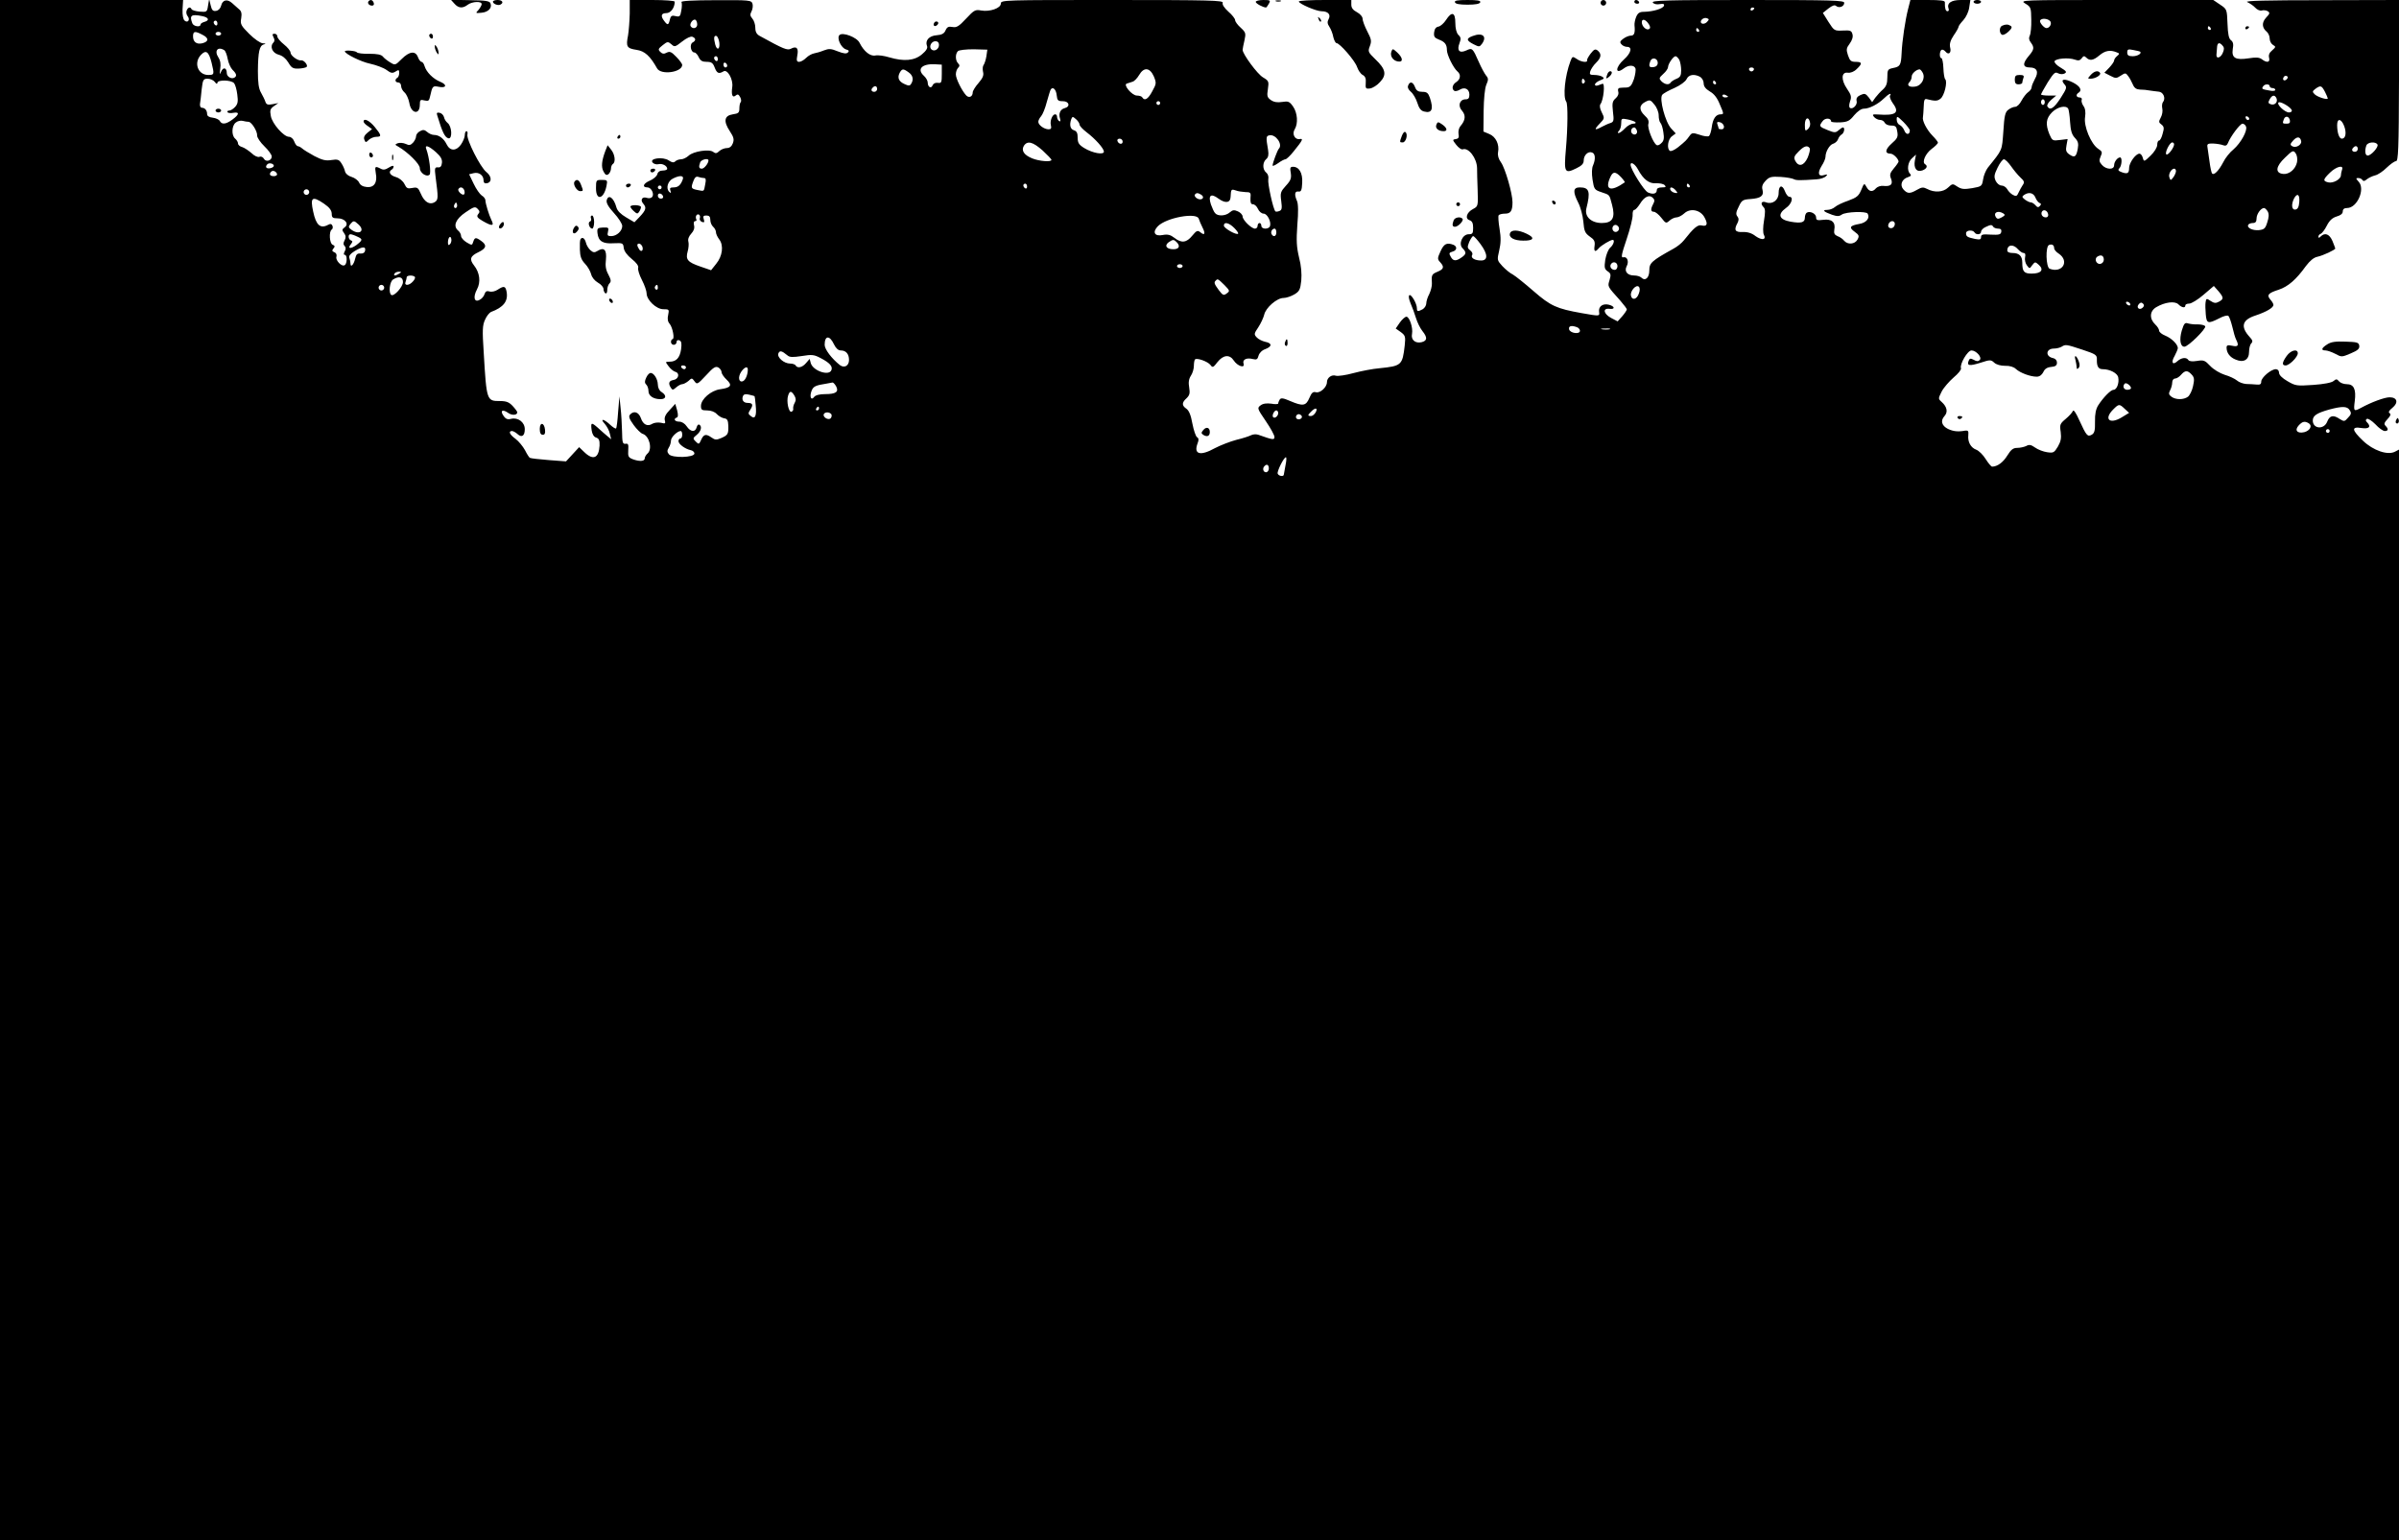 <?xml version="1.0" standalone="no"?>
<!DOCTYPE svg PUBLIC "-//W3C//DTD SVG 20010904//EN"
 "http://www.w3.org/TR/2001/REC-SVG-20010904/DTD/svg10.dtd">
<svg version="1.0" xmlns="http://www.w3.org/2000/svg"
 width="1280pt" height="822pt" viewBox="0 0 1280 822"
 preserveAspectRatio="xMidYMid meet">
<g transform="translate(0,822) scale(0.1,-0.1)"
fill="#000000" stroke="none">
<path d="M0 4110 l0 -4110 6400 0 6400 0 0 2910 0 2911 -21 -11 c-39 -21 -117
6 -171 58 -61 58 -63 77 -8 68 41 -6 53 7 29 31 -8 8 -8 13 0 18 6 3 26 -10
45 -29 18 -20 41 -36 50 -36 19 0 21 11 4 28 -9 9 -7 17 11 36 16 17 19 26 11
31 -8 5 -4 14 15 29 33 27 26 56 -15 56 -27 0 -97 -26 -152 -56 -39 -21 -41
-19 -34 36 8 63 -5 90 -43 90 -16 0 -34 7 -41 15 -11 13 -15 14 -29 2 -10 -9
-52 -17 -109 -21 -88 -6 -94 -5 -137 20 -28 16 -45 33 -45 45 0 11 -7 19 -17
19 -26 0 -78 -45 -78 -66 0 -14 -6 -18 -25 -16 -14 1 -38 3 -55 3 -16 1 -39 9
-50 19 -11 9 -40 23 -65 30 -25 8 -59 28 -77 47 -28 30 -35 33 -71 27 -25 -4
-42 -2 -46 5 -10 16 -37 13 -58 -6 -26 -24 -36 -7 -15 28 9 17 17 36 17 42 -1
20 -33 52 -67 66 -18 7 -33 19 -33 27 0 7 -9 22 -20 32 -33 31 -31 72 5 93 46
27 99 34 118 15 18 -18 37 -21 37 -6 0 6 9 10 21 10 11 0 46 21 76 47 l55 47
24 -27 c29 -34 30 -43 3 -57 -16 -9 -26 -8 -44 4 -22 15 -24 14 -27 -7 -2 -12
-1 -41 1 -64 4 -50 12 -52 71 -22 24 13 45 18 50 13 5 -5 14 -31 21 -59 6 -27
15 -58 20 -67 16 -32 11 -40 -21 -33 -24 5 -30 3 -30 -10 0 -28 18 -52 49 -64
42 -18 71 -1 71 42 0 18 5 38 12 45 9 9 7 17 -9 34 -50 55 -40 91 30 114 60
20 97 42 97 57 0 6 -7 18 -16 28 -21 24 -13 35 44 53 51 17 94 55 145 126 22
29 42 46 62 50 29 6 95 37 95 44 0 2 -7 20 -15 40 -16 37 -40 47 -63 24 -8 -8
-12 -9 -12 -1 0 6 5 13 12 15 7 3 22 22 33 44 14 28 30 42 53 49 21 6 32 15
32 27 0 12 8 18 23 18 54 0 98 101 62 140 -16 18 -16 20 -2 20 9 0 19 -5 22
-11 5 -7 12 -6 23 4 10 8 29 17 44 21 15 3 43 22 62 41 20 19 42 35 50 35 12
0 15 61 16 430 l1 430 -418 -1 c-286 0 -410 -3 -393 -10 13 -6 33 -19 43 -30
10 -11 26 -18 35 -15 9 3 24 1 32 -4 12 -8 11 -13 -9 -34 -24 -26 -23 -54 4
-76 8 -7 15 -23 15 -36 0 -13 8 -28 18 -34 16 -9 15 -11 -5 -29 -15 -12 -20
-25 -16 -40 6 -24 -12 -28 -39 -7 -13 10 -32 11 -69 5 -71 -11 -93 1 -86 49 5
26 2 38 -9 47 -12 8 -17 32 -19 88 -3 77 -3 78 -39 102 l-37 25 -517 0 c-511
0 -517 0 -486 -19 30 -18 31 -22 32 -86 1 -37 -3 -75 -8 -85 -6 -12 -5 -23 5
-36 20 -27 19 -38 -10 -72 -35 -41 -33 -62 5 -62 39 0 49 -24 27 -62 -9 -17
-17 -36 -17 -43 0 -8 -8 -20 -19 -27 -10 -7 -26 -28 -35 -45 -9 -18 -24 -33
-34 -33 -9 0 -26 -7 -37 -16 -16 -12 -21 -31 -26 -115 -8 -106 -3 -94 -83
-194 -10 -13 -22 -41 -25 -62 -6 -37 -8 -38 -58 -47 -43 -7 -57 -6 -79 8 -25
17 -27 17 -50 -5 -26 -25 -73 -28 -112 -7 -20 10 -28 10 -54 -5 -38 -22 -51
-21 -72 2 -21 23 -9 56 25 66 15 5 18 10 10 18 -18 18 -12 63 11 83 l21 19 -6
-31 c-8 -42 10 -65 41 -53 23 9 29 24 13 33 -17 11 2 56 35 81 19 14 34 29 34
34 0 4 -13 21 -30 38 -30 31 -55 80 -50 98 1 6 3 30 4 55 1 35 4 44 16 41 44
-11 57 -11 73 2 21 14 39 91 26 104 -5 5 -9 32 -10 61 -1 28 -6 52 -11 52 -11
0 -10 37 1 44 5 3 14 -1 21 -9 17 -21 33 -7 25 22 -4 18 1 37 19 64 15 21 26
42 26 46 0 5 12 21 26 36 15 17 28 45 31 68 l6 39 -51 0 c-52 0 -76 -17 -65
-47 3 -7 0 -13 -6 -13 -10 0 -15 16 -14 48 1 9 -24 12 -91 12 l-93 0 -12 -47
c-15 -58 -32 -169 -35 -239 -3 -62 -8 -70 -46 -77 -28 -6 -30 -10 -30 -50 0
-33 -6 -48 -23 -64 -13 -11 -31 -31 -41 -44 l-17 -24 -18 25 c-17 21 -22 23
-44 13 -18 -8 -24 -18 -21 -31 6 -20 -19 -47 -35 -38 -6 4 -6 16 0 35 9 24 6
35 -16 67 -33 48 -31 91 4 86 14 -2 33 5 47 19 32 30 30 39 -5 39 -25 0 -31 6
-41 35 -10 30 -9 38 9 62 13 18 19 36 15 50 -5 20 -12 22 -52 20 -44 -2 -46
-1 -76 46 l-30 48 30 24 c21 16 33 20 41 13 16 -13 43 -3 43 17 0 13 -59 15
-516 15 -434 0 -515 -2 -505 -14 6 -8 22 -11 37 -8 20 3 25 1 22 -9 -5 -15
-57 -31 -105 -32 -25 0 -34 -6 -43 -27 -6 -14 -10 -34 -9 -45 4 -40 -1 -55
-19 -55 -10 0 -28 -7 -40 -16 -18 -13 -21 -19 -11 -30 6 -8 20 -14 30 -14 30
0 22 -33 -16 -67 -48 -43 -48 -84 -1 -48 25 19 55 19 62 0 3 -8 -1 -34 -8 -57
-12 -34 -20 -43 -39 -45 -13 0 -30 -1 -37 -2 -8 -1 -11 -8 -8 -19 4 -12 -1
-26 -14 -37 -17 -15 -19 -26 -14 -71 6 -47 4 -54 -12 -60 -11 -3 -31 -12 -46
-20 -40 -22 -45 -17 -14 15 28 29 28 30 12 62 -10 19 -12 36 -7 43 17 21 26
115 11 109 -3 -1 -13 -5 -22 -8 -11 -4 -18 -3 -18 4 0 6 12 16 27 22 22 8 24
12 13 19 -8 6 -28 10 -43 10 -24 0 -27 3 -22 20 4 11 17 32 31 45 28 28 30 47
9 65 -13 10 -19 8 -38 -16 -12 -16 -21 -32 -19 -36 4 -14 -33 -9 -56 8 -21 14
-23 14 -33 -13 -29 -77 -41 -190 -22 -216 9 -13 8 -140 -2 -252 -11 -126 -7
-134 56 -103 29 14 39 25 39 42 0 28 24 51 45 42 17 -6 19 -35 5 -68 -7 -14
-8 -43 -3 -76 8 -51 10 -55 46 -67 48 -16 43 -12 58 -67 19 -70 3 -98 -54 -98
-57 0 -93 34 -83 77 23 91 16 113 -35 113 -36 0 -38 -23 -8 -82 12 -23 24 -68
27 -100 4 -51 9 -62 34 -80 24 -16 29 -26 26 -49 -5 -32 3 -37 23 -13 12 14
61 44 74 44 12 0 4 -27 -14 -42 -10 -9 -21 -36 -26 -64 -6 -42 -4 -50 13 -62
17 -11 18 -18 10 -46 -11 -36 -13 -32 57 -110 19 -22 35 -43 35 -47 0 -4 -11
-21 -24 -36 l-25 -28 -36 19 c-40 22 -45 53 -7 48 31 -4 28 14 -4 22 -32 8
-56 -9 -52 -38 3 -24 5 -24 -92 -7 -135 24 -166 38 -257 117 -47 41 -97 81
-111 89 -15 7 -40 28 -56 45 -28 31 -29 32 -17 83 9 39 10 68 2 116 -6 35 -8
68 -5 72 3 5 18 9 34 9 30 0 40 14 40 61 0 47 -39 181 -61 212 -14 19 -19 38
-16 55 8 41 -12 83 -47 97 l-31 13 1 109 c1 66 6 120 14 140 12 27 12 35 -1
50 -8 10 -26 43 -39 73 -32 73 -35 76 -66 61 -37 -17 -52 -1 -37 38 9 24 8 32
-6 45 -10 11 -16 34 -16 64 0 57 -19 63 -50 15 -11 -17 -29 -33 -40 -35 -13
-2 -21 -12 -23 -30 -3 -23 2 -30 25 -39 32 -12 43 -26 43 -56 0 -26 35 -96 56
-114 20 -16 17 -42 -6 -57 -21 -13 -26 -37 -10 -47 5 -3 18 0 28 6 27 17 52 4
52 -26 0 -18 -5 -25 -20 -25 -32 0 -43 -34 -20 -60 22 -25 19 -52 -7 -82 -9
-10 -13 -28 -11 -42 4 -19 0 -26 -14 -28 -19 -3 -19 -4 2 -31 12 -15 27 -26
34 -24 31 12 76 -47 77 -100 0 -16 1 -68 3 -116 3 -87 2 -88 -24 -102 -35 -18
-45 -52 -19 -60 14 -5 19 -16 19 -41 0 -29 -3 -34 -24 -34 -33 0 -56 -52 -32
-75 21 -22 20 -31 -6 -49 -30 -21 -45 -20 -58 5 -10 17 -8 21 9 26 25 6 28 28
5 37 -35 13 -50 5 -68 -35 -17 -37 -17 -42 -2 -58 23 -25 20 -37 -14 -51 -31
-13 -33 -17 -30 -62 1 -14 -6 -40 -14 -57 -9 -16 -16 -39 -16 -50 0 -11 -9
-25 -19 -31 -26 -14 -31 -13 -31 5 0 25 -30 76 -40 70 -6 -4 -3 -21 6 -43 9
-20 22 -56 29 -79 7 -23 22 -54 34 -69 28 -35 27 -52 -4 -60 -34 -8 -58 13
-51 45 6 32 -14 91 -30 91 -7 0 -23 -14 -35 -31 l-22 -32 27 -19 c24 -18 26
-24 21 -71 -12 -106 -17 -110 -135 -122 -36 -3 -98 -15 -139 -26 -40 -11 -82
-17 -93 -14 -23 8 -48 -11 -48 -34 0 -27 -36 -60 -59 -54 -16 4 -23 -3 -35
-31 -18 -42 -34 -45 -102 -16 -37 16 -49 18 -56 8 -4 -7 -8 -16 -8 -21 0 -4
-17 -5 -37 -1 -25 3 -44 1 -57 -9 -19 -14 -18 -17 27 -83 26 -38 47 -76 47
-86 0 -17 -10 -15 -86 12 -11 4 -28 3 -38 -2 -9 -5 -45 -17 -79 -25 -34 -9
-85 -29 -114 -44 -79 -44 -116 -34 -93 26 7 17 6 27 -3 32 -7 4 -18 37 -25 73
-8 45 -18 69 -32 79 -25 17 -25 33 1 56 16 16 19 26 14 57 -5 27 -2 46 9 63 9
13 16 37 16 53 0 16 3 31 6 34 10 10 68 -11 82 -29 12 -16 15 -15 38 15 31 39
65 42 87 8 20 -30 61 -43 52 -16 -7 21 16 33 50 24 20 -5 25 -1 30 18 4 14 18
29 36 35 37 14 37 32 0 39 -17 4 -37 14 -46 24 -15 16 -14 20 9 54 13 20 27
50 31 66 8 38 68 90 103 90 15 0 41 9 58 19 27 16 32 26 37 74 3 36 0 79 -12
124 -13 55 -15 88 -9 173 6 67 5 113 -2 128 -15 34 -12 53 8 50 14 -2 18 6 20
46 3 52 -16 86 -49 86 -15 0 -17 -6 -12 -33 4 -28 0 -40 -26 -68 -28 -31 -31
-38 -25 -81 5 -39 4 -49 -10 -54 -9 -4 -19 -4 -21 -2 -12 11 -42 149 -38 171
3 14 -2 29 -11 36 -21 17 -20 55 0 72 11 9 14 23 10 48 -12 70 -11 75 7 79 34
7 73 -49 50 -72 -7 -7 -33 -76 -33 -89 0 -5 13 1 29 12 16 12 34 21 39 21 6 0
26 19 45 43 48 59 52 69 32 65 -26 -5 -43 27 -27 52 19 31 15 88 -9 122 -19
27 -26 29 -58 24 -26 -4 -44 -1 -60 10 -20 14 -22 22 -16 59 6 41 4 44 -26 62
-30 17 -109 125 -109 147 0 6 5 29 10 51 8 37 7 42 -20 67 -17 15 -30 33 -30
41 0 7 -16 28 -36 45 -22 20 -34 38 -30 47 5 13 -66 15 -589 15 -580 0 -595 0
-595 -19 0 -25 -59 -45 -105 -37 -31 6 -38 2 -80 -43 -39 -42 -51 -49 -73 -45
-21 4 -29 0 -37 -18 -7 -17 -20 -24 -47 -26 -41 -3 -63 -28 -52 -57 5 -11 -4
-26 -27 -45 -40 -34 -96 -39 -174 -16 -26 8 -60 13 -74 10 -28 -6 -62 22 -85
68 -14 29 -90 58 -107 41 -16 -16 9 -70 36 -77 14 -4 17 -8 9 -16 -8 -8 -23
-6 -54 6 -36 15 -48 15 -74 5 -17 -7 -41 -14 -53 -16 -11 -2 -30 -12 -42 -24
-12 -12 -28 -21 -37 -21 -13 0 -15 7 -10 34 8 39 -4 52 -34 36 -19 -10 -39 -2
-166 68 -17 9 -24 22 -24 44 0 17 -7 39 -16 49 -12 14 -13 22 -4 39 6 11 8 30
5 40 -6 19 -16 20 -196 19 -122 0 -187 -4 -183 -10 3 -6 3 -26 -1 -46 -5 -31
-9 -34 -30 -29 -20 5 -26 2 -31 -19 -7 -30 -12 -31 -30 -7 -21 27 -16 42 11
42 24 0 45 29 45 61 0 5 -52 9 -120 9 l-120 0 0 -72 c-1 -40 -5 -93 -9 -117
-12 -60 -7 -69 45 -77 44 -6 73 -33 110 -99 21 -37 134 -21 134 19 0 5 -14 25
-32 43 -26 27 -34 30 -51 22 -14 -8 -23 -7 -34 4 -13 13 -11 17 13 36 25 20
28 20 46 5 17 -16 20 -15 57 14 24 19 46 29 55 26 20 -8 20 -21 1 -31 -17 -10
-9 -53 10 -53 6 0 17 -11 23 -25 9 -19 19 -25 43 -25 25 0 33 -6 42 -30 12
-31 22 -36 47 -21 21 14 53 -43 47 -83 -6 -42 1 -60 18 -46 10 9 16 7 24 -8 6
-11 7 -23 3 -27 -4 -4 -7 -19 -7 -33 0 -23 -5 -28 -35 -32 -46 -7 -51 -37 -16
-90 21 -32 24 -44 16 -65 -6 -16 -17 -25 -31 -25 -13 0 -31 -7 -41 -16 -13
-13 -21 -14 -32 -5 -20 17 -107 4 -132 -20 -11 -10 -29 -19 -40 -19 -11 0 -25
-5 -31 -11 -8 -8 -17 -7 -35 5 -31 21 -105 11 -86 -11 6 -8 21 -12 32 -9 20 5
46 -9 46 -25 0 -5 -11 -9 -24 -9 -15 0 -26 -7 -29 -20 -3 -11 -22 -27 -42 -35
-34 -15 -40 -35 -10 -35 19 0 36 -33 26 -49 -5 -8 -17 -11 -29 -7 -26 9 -38
-11 -19 -32 17 -20 14 -33 -21 -70 l-27 -28 -44 26 c-29 17 -47 35 -52 53 -14
52 -43 73 -52 38 -3 -14 9 -35 39 -68 24 -26 44 -57 44 -69 0 -27 -30 -54 -59
-54 -19 0 -22 4 -17 24 5 21 3 23 -27 22 -29 -2 -32 -4 -29 -31 5 -42 28 -57
87 -53 48 2 50 1 53 -25 2 -17 18 -39 43 -59 25 -20 37 -37 34 -47 -3 -9 6
-38 20 -65 14 -27 25 -59 25 -71 0 -36 52 -85 89 -85 31 0 32 -1 26 -31 -5
-20 -2 -36 8 -47 16 -19 28 -82 15 -82 -4 0 -8 -7 -8 -15 0 -8 7 -15 15 -15 8
0 15 7 15 15 0 9 6 12 15 9 11 -5 13 -16 9 -48 -7 -46 -26 -66 -61 -66 -24 0
-24 0 -6 -24 10 -14 26 -27 36 -30 26 -7 18 -40 -11 -44 -23 -4 -28 -18 -12
-42 8 -12 11 -12 28 3 10 9 25 17 32 17 7 0 22 8 33 17 18 17 19 17 33 -2 13
-18 16 -16 62 33 38 42 50 49 65 41 9 -5 17 -17 17 -25 0 -8 12 -26 27 -40 32
-30 23 -43 -34 -51 -49 -6 -103 -53 -103 -89 0 -21 5 -24 33 -24 21 0 41 -8
51 -19 10 -11 28 -21 39 -23 17 -2 22 -10 23 -40 1 -44 -2 -50 -39 -66 -24
-10 -32 -10 -50 3 -30 21 -42 19 -56 -12 -11 -25 -13 -25 -29 -9 -16 16 -16
18 6 36 23 19 29 45 13 54 -5 3 -11 -3 -14 -14 -7 -28 -33 -25 -53 5 -10 15
-26 25 -40 25 -24 0 -33 15 -13 22 7 2 8 15 2 38 l-10 35 -30 -33 c-22 -23
-29 -38 -26 -54 5 -18 3 -20 -20 -14 -15 3 -35 1 -46 -5 -26 -17 -50 -5 -62
31 -12 32 -38 40 -58 17 -8 -10 -3 -23 20 -55 16 -22 38 -44 48 -47 36 -11 53
-82 26 -105 -8 -7 -15 -19 -15 -26 0 -16 -28 -18 -65 -4 -22 9 -25 15 -23 47
2 32 0 37 -14 35 -16 -2 -18 6 -19 65 -1 37 -4 95 -8 128 l-6 60 -7 -83 c-3
-46 -8 -86 -11 -88 -3 -3 -17 6 -32 20 -34 32 -56 34 -28 4 11 -13 24 -36 27
-53 l7 -29 -23 19 c-13 11 -35 30 -50 44 -33 29 -37 27 -31 -16 3 -20 12 -35
24 -38 15 -5 19 -15 18 -43 -4 -67 -34 -80 -81 -35 l-28 27 -35 -38 -35 -38
-92 7 c-51 4 -96 9 -101 12 -4 2 -16 21 -26 41 -11 20 -33 47 -50 60 -32 23
-40 42 -19 42 6 0 19 -7 29 -16 23 -21 39 -10 39 26 0 37 -36 64 -73 55 -19
-5 -29 -1 -41 17 -19 27 -5 36 25 15 20 -15 49 -13 49 3 0 4 -11 19 -25 34
-19 20 -33 26 -68 26 -70 0 -71 2 -86 257 -8 121 -7 147 7 177 8 19 23 37 31
41 68 25 93 58 84 108 -6 31 -14 33 -48 11 -13 -9 -33 -13 -44 -9 -14 4 -21 0
-26 -15 -3 -11 -15 -25 -26 -30 -29 -16 -36 15 -14 56 21 39 15 89 -16 128
-26 33 -20 50 25 71 41 20 45 37 14 59 -29 21 -35 20 -43 -4 -6 -20 -7 -20
-36 -3 -16 10 -29 25 -29 34 0 9 -7 22 -16 29 -28 24 -13 61 40 97 44 30 51
32 64 19 12 -12 13 -18 3 -29 -9 -12 -5 -19 24 -36 52 -30 64 -28 46 7 -12 25
-31 86 -31 103 0 8 -9 20 -20 26 -10 7 -30 35 -43 63 l-24 50 24 6 c28 7 53
-11 53 -38 0 -13 6 -18 17 -16 29 5 27 37 -2 60 -32 25 -108 175 -101 201 2 9
0 17 -5 17 -5 0 -9 -9 -9 -21 0 -11 -9 -34 -21 -51 -25 -35 -58 -35 -76 2 -15
31 -41 50 -67 50 -11 0 -27 7 -37 16 -14 12 -22 13 -38 4 -12 -6 -21 -18 -21
-27 0 -9 -7 -24 -16 -34 -13 -14 -21 -16 -39 -7 -13 6 -32 7 -42 4 -17 -7 -17
-8 3 -19 50 -29 114 -92 114 -114 0 -26 37 -50 52 -35 9 9 -2 94 -17 135 -11
26 10 21 50 -14 27 -24 35 -39 33 -58 -2 -18 -8 -26 -22 -24 -16 1 -18 -4 -12
-50 15 -115 15 -123 -5 -136 -27 -16 -55 1 -74 46 -14 32 -18 35 -45 30 -25
-5 -31 -2 -42 21 -8 16 -26 31 -45 37 -32 9 -43 28 -23 40 6 3 10 11 10 17 0
6 -11 3 -25 -6 -19 -12 -30 -14 -44 -6 -30 15 -32 13 -26 -24 10 -50 -9 -78
-48 -74 -21 2 -35 10 -41 24 -5 11 -23 25 -40 30 -18 5 -32 17 -35 29 -2 10
-10 30 -19 43 -13 21 -21 23 -54 18 -30 -5 -49 0 -90 21 -29 16 -59 34 -66 41
-7 6 -18 12 -23 12 -5 0 -14 11 -19 25 -5 14 -17 25 -28 25 -28 0 -90 70 -97
111 -6 31 -3 39 17 53 l23 16 -31 -6 c-25 -5 -33 -2 -38 13 -3 10 -14 32 -23
48 -13 22 -17 53 -17 116 1 103 8 136 32 142 12 3 11 5 -6 6 -13 1 -44 22 -72
50 -44 44 -49 52 -43 84 4 25 1 38 -12 48 -9 8 -25 22 -36 32 -26 24 -52 18
-59 -13 -4 -15 -14 -26 -27 -28 -17 -3 -23 4 -29 30 l-8 33 -6 -35 c-5 -34 -6
-35 -45 -32 -22 2 -41 8 -43 13 -6 14 -19 11 -26 -7 -4 -9 -1 -23 5 -30 15
-18 2 -39 -16 -24 -8 7 -12 29 -11 60 l3 50 -489 0 -488 0 0 -4110z m9360
4066 c0 -3 -4 -8 -10 -11 -5 -3 -10 -1 -10 4 0 6 5 11 10 11 6 0 10 -2 10 -4z
m-8281 -42 c35 -7 41 -23 11 -31 -11 -3 -20 -9 -20 -14 0 -16 -38 -10 -44 7
-16 42 -6 50 53 38z m8028 -32 c-8 -8 -20 -11 -27 -7 -16 10 7 35 27 28 13 -5
13 -7 0 -21z m-5387 -13 c0 -20 -24 -26 -35 -9 -8 13 14 42 26 34 5 -3 9 -14
9 -25z m5078 1 c8 -13 8 -21 1 -25 -14 -9 -39 14 -39 36 0 22 21 16 38 -11z
m2140 18 c12 -12 -1 -38 -19 -38 -13 0 -39 31 -34 41 8 13 39 11 53 -3z
m-9778 -14 c0 -8 -4 -12 -10 -9 -5 3 -10 10 -10 16 0 5 5 9 10 9 6 0 10 -7 10
-16z m10635 -24 c3 -5 1 -10 -4 -10 -6 0 -11 5 -11 10 0 6 2 10 4 10 3 0 8 -4
11 -10z m-2730 -10 c3 -5 1 -10 -4 -10 -6 0 -11 5 -11 10 0 6 2 10 4 10 3 0 8
-4 11 -10z m-7984 -26 c34 -17 34 -36 -2 -45 -30 -7 -49 7 -49 37 0 28 10 30
51 8z m99 6 c0 -5 -7 -10 -15 -10 -8 0 -15 5 -15 10 0 6 7 10 15 10 8 0 15 -4
15 -10z m2658 -48 c4 -37 -13 -43 -22 -9 -9 35 -7 49 7 45 6 -3 13 -19 15 -36z
m1172 -12 c0 -23 -26 -38 -41 -23 -14 14 0 43 22 43 12 0 19 -7 19 -20z m6849
-4 c9 -10 9 -20 0 -40 -12 -26 -35 -31 -33 -8 1 7 2 23 3 37 1 28 13 32 30 11z
m-10662 -24 c6 -4 14 -25 18 -47 4 -22 16 -48 26 -58 21 -20 24 -33 10 -41
-16 -10 -41 5 -41 24 0 29 -19 34 -30 8 -9 -19 -9 -17 -5 14 4 26 1 45 -10 62
-23 35 -3 60 32 38z m4066 -32 c-3 -19 -10 -40 -15 -47 -5 -6 -6 -22 -3 -36 5
-19 -1 -33 -24 -60 -17 -19 -31 -42 -31 -50 0 -23 -20 -32 -35 -16 -23 25 -55
89 -55 112 0 13 5 28 12 35 9 9 9 15 0 24 -15 15 -16 50 -1 65 6 6 42 10 84
10 l73 -2 -5 -35z m6156 24 c10 -9 -14 -24 -40 -24 -22 0 -29 5 -29 20 0 17 5
19 33 13 17 -3 34 -7 36 -9z m-10290 -59 c15 -62 15 -65 -18 -65 -55 0 -79 65
-39 107 27 29 42 18 57 -42z m10164 56 c17 -6 17 -8 3 -20 -9 -7 -16 -18 -16
-24 0 -6 -12 -23 -26 -38 l-26 -27 31 -16 c29 -15 33 -15 56 0 24 16 27 16 40
-2 8 -10 19 -31 25 -45 8 -19 19 -26 38 -27 15 0 38 -2 52 -5 14 -2 35 -5 47
-6 25 -1 40 -35 24 -55 -5 -6 -7 -22 -4 -35 3 -12 0 -34 -8 -48 -12 -22 -11
-27 3 -37 14 -11 16 -19 7 -49 -5 -21 -14 -37 -19 -37 -6 0 -10 -10 -10 -23 0
-13 -15 -38 -35 -57 -35 -34 -36 -34 -42 -12 -3 12 -11 22 -18 22 -20 0 -55
-49 -55 -76 0 -29 -9 -34 -39 -23 -19 7 -22 12 -13 21 13 13 16 58 4 58 -14 0
-32 -23 -32 -42 0 -25 -42 -24 -65 2 -15 17 -16 24 -7 45 10 22 9 27 -13 41
-38 25 -78 120 -70 169 4 27 1 47 -9 60 -7 10 -12 25 -9 32 3 7 -2 13 -11 13
-18 0 -22 15 -6 25 21 13 9 35 -30 55 -46 23 -70 18 -45 -10 14 -16 13 -21
-21 -74 -36 -55 -56 -67 -70 -44 -4 6 4 21 20 35 l27 23 -40 0 c-23 0 -41 3
-41 6 0 3 16 32 36 65 32 50 39 57 55 48 12 -6 26 -6 35 -1 13 7 9 13 -21 31
-20 11 -35 27 -33 34 6 15 75 21 108 9 19 -7 28 -5 37 7 9 13 14 14 24 4 19
-19 38 -16 71 12 30 25 57 30 91 16z m-7463 -37 c0 -8 -4 -12 -10 -9 -5 3 -10
10 -10 16 0 5 5 9 10 9 6 0 10 -7 10 -16z m5130 -3 c5 -11 10 -36 10 -56 0
-28 -5 -37 -24 -45 -13 -5 -27 -14 -31 -19 -9 -16 -31 -13 -50 5 -14 15 -14
18 10 40 14 12 25 29 25 36 0 17 28 58 40 58 5 0 14 -9 20 -19z m-115 -16 c0
-13 -8 -21 -22 -23 -24 -3 -28 4 -17 33 9 22 39 14 39 -10z m-4965 -16 c0 -5
-4 -9 -10 -9 -5 0 -10 7 -10 16 0 8 5 12 10 9 6 -3 10 -10 10 -16z m1145 -44
c0 -45 -2 -50 -21 -47 -13 2 -24 -4 -28 -13 -7 -20 -26 -10 -26 14 0 10 -9 26
-20 36 -40 36 -11 66 60 62 l35 -2 0 -50z m4333 24 c-2 -6 -8 -10 -13 -10 -5
0 -11 4 -13 10 -2 6 4 11 13 11 9 0 15 -5 13 -11z m-4510 -15 c23 -16 28 -39
13 -62 -6 -10 -13 -11 -34 -1 -32 14 -40 34 -27 60 13 23 19 24 48 3z m1308
-21 c15 -36 14 -40 -8 -80 -22 -42 -41 -53 -53 -33 -3 6 -16 10 -29 10 -26 0
-75 58 -54 64 7 2 21 7 31 10 10 3 25 19 35 36 25 43 57 40 78 -7z m4102 20
c17 -29 -5 -70 -39 -75 -33 -5 -48 7 -30 25 6 6 11 19 11 29 0 15 24 37 42 38
4 0 11 -8 16 -17z m-1187 -23 c10 -6 19 -21 19 -34 0 -17 10 -30 33 -44 23
-13 40 -35 54 -71 21 -48 21 -51 4 -51 -26 0 -42 -23 -48 -70 -3 -22 -10 -43
-15 -46 -6 -4 -28 -1 -50 7 -37 12 -41 11 -54 -7 -16 -22 -19 -26 -61 -60 -18
-14 -37 -23 -43 -19 -18 11 -11 63 11 78 l20 15 -24 26 c-32 34 -65 160 -48
180 6 8 36 24 66 37 31 14 58 34 64 47 11 24 40 29 72 12z m3130 -13 c-13 -13
-26 -3 -16 12 3 6 11 8 17 5 6 -4 6 -10 -1 -17z m-11055 -14 c8 -11 13 -13 14
-5 0 17 74 16 89 -2 6 -7 14 -34 17 -60 5 -37 3 -50 -11 -66 -10 -11 -24 -20
-32 -20 -8 0 -12 -4 -9 -9 3 -4 17 -6 31 -3 34 6 32 -9 -5 -36 -34 -25 -56
-28 -67 -8 -4 8 -21 16 -38 18 -20 2 -30 9 -30 20 0 19 -12 33 -28 33 -7 0
-11 9 -10 20 2 11 6 46 9 78 6 52 9 57 32 57 14 0 31 -8 38 -17z m7309 8 c3
-5 1 -12 -5 -16 -5 -3 -10 1 -10 9 0 18 6 21 15 7z m700 -11 c3 -5 1 -10 -4
-10 -6 0 -11 5 -11 10 0 6 2 10 4 10 3 0 8 -4 11 -10z m2955 -20 c0 -5 7 -10
15 -10 8 0 15 -4 15 -10 0 -5 -14 -7 -32 -3 -40 7 -42 9 -33 22 8 14 35 14 35
1z m-7430 -15 c0 -8 -7 -15 -15 -15 -16 0 -20 12 -8 23 11 12 23 8 23 -8z
m7725 -15 c8 -16 15 -32 15 -35 0 -10 -55 7 -70 22 -13 13 -13 16 4 29 28 20
33 18 51 -16z m-6767 -18 c3 -28 7 -32 33 -32 34 0 41 -29 10 -37 -24 -6 -34
-29 -25 -56 4 -13 2 -17 -5 -13 -6 4 -11 14 -11 22 0 8 -4 14 -10 14 -15 0
-29 -35 -23 -58 4 -17 1 -22 -13 -22 -24 1 -54 23 -54 40 0 8 7 21 15 30 8 9
22 43 30 75 9 32 18 62 21 67 11 18 29 1 32 -30z m3582 -8 c0 -2 -7 -4 -15 -4
-8 0 -15 4 -15 10 0 5 7 7 15 4 8 -4 15 -8 15 -10z m864 5 c-3 -6 4 -24 16
-41 37 -50 15 -66 -79 -59 -30 2 -33 0 -22 -13 8 -9 22 -16 33 -16 10 0 21 -7
24 -15 4 -8 18 -15 34 -15 24 0 29 -5 33 -32 5 -28 1 -37 -30 -64 -35 -31 -38
-54 -6 -54 15 0 42 -27 43 -42 0 -3 -11 -20 -25 -36 -21 -25 -24 -35 -15 -56
11 -30 -2 -42 -41 -38 -14 2 -31 -4 -39 -12 -18 -22 -37 -20 -51 6 -12 22 -13
22 -28 -15 -14 -33 -24 -41 -70 -58 -30 -10 -61 -25 -71 -34 -9 -8 -27 -15
-40 -15 -30 0 -20 -10 25 -26 27 -9 38 -9 52 1 22 15 130 19 138 5 14 -23 -7
-49 -45 -55 -51 -9 -56 -19 -24 -42 23 -17 25 -22 15 -41 -14 -26 -53 -29 -72
-6 -7 9 -23 20 -35 24 -16 7 -20 15 -17 34 8 40 -14 59 -59 53 -32 -4 -38 -2
-38 13 0 20 -33 36 -50 25 -5 -3 -10 -15 -10 -26 0 -26 -18 -32 -76 -22 -62
11 -72 39 -25 73 31 21 42 60 18 60 -7 0 -18 14 -24 31 -14 36 -33 30 -33 -11
0 -38 -33 -62 -66 -50 -26 10 -34 -6 -13 -27 8 -8 8 -28 1 -70 -6 -35 -6 -65
-1 -75 15 -28 -10 -32 -44 -8 -20 16 -43 23 -69 22 -41 -2 -48 11 -27 49 7 15
7 24 -1 34 -9 11 -8 23 7 52 16 35 22 38 63 41 55 4 72 17 64 49 -5 17 0 31
16 48 20 21 30 24 81 21 32 -2 63 -8 70 -12 12 -7 34 -7 121 -1 21 1 43 9 50
16 11 11 9 12 -9 7 -31 -10 -37 10 -14 48 12 18 21 40 21 49 0 28 22 65 41 70
10 3 22 13 26 24 3 10 12 22 20 26 13 8 18 37 6 37 -3 0 -14 -7 -23 -15 -16
-14 -22 -14 -59 1 -45 18 -47 21 -26 48 13 18 45 17 45 -2 0 -4 21 -6 48 -5
40 2 51 8 75 38 18 21 38 35 51 35 30 0 76 24 107 54 25 25 45 34 33 15z
m2063 -15 c7 -20 -11 -38 -32 -30 -13 4 -14 10 -5 26 13 24 28 26 37 4z
m-3297 -89 c0 -17 4 -35 9 -40 6 -6 13 -28 16 -51 5 -31 3 -45 -10 -57 -9 -10
-21 -15 -26 -11 -19 11 -51 93 -44 113 4 15 -1 28 -20 45 -31 29 -30 56 5 73
23 12 27 10 47 -15 13 -15 23 -41 23 -57z m2060 70 c0 -8 -4 -15 -10 -15 -5 0
-10 7 -10 15 0 8 5 15 10 15 6 0 10 -7 10 -15z m-4720 -5 c0 -5 -4 -10 -10
-10 -5 0 -10 5 -10 10 0 6 5 10 10 10 6 0 10 -4 10 -10z m6038 -38 c2 -7 -5
-12 -15 -12 -22 0 -67 43 -56 53 8 9 65 -24 71 -41z m-1193 8 c3 -5 8 -37 10
-71 3 -46 9 -67 26 -85 17 -18 20 -30 15 -58 -8 -44 -17 -49 -45 -30 -18 13
-20 22 -15 49 l6 33 -41 -5 c-39 -5 -41 -4 -56 30 -22 54 -19 85 14 118 29 29
74 39 86 19z m-5275 -85 c0 -7 17 -25 38 -41 46 -35 91 -85 92 -103 0 -19 -61
-8 -105 19 -29 18 -35 28 -35 55 0 25 -5 35 -20 40 -20 6 -25 29 -14 60 6 14
8 14 25 -1 11 -9 19 -23 19 -29z m4430 -31 c0 -24 -20 -25 -29 -1 -5 13 -17
27 -25 30 -9 4 -16 16 -16 29 0 20 2 20 35 -12 19 -19 35 -40 35 -46z m1811
63 c-1 -12 -15 -9 -19 4 -3 6 1 10 8 8 6 -3 11 -8 11 -12z m217 -10 c2 -12 -3
-17 -17 -17 -23 0 -24 1 -15 25 8 19 28 15 32 -8z m-3493 -8 c5 -5 1 -9 -11
-9 -11 0 -31 -11 -44 -25 -13 -14 -28 -25 -34 -25 -6 0 -5 5 2 12 7 7 12 24
12 40 0 26 2 27 33 21 17 -3 36 -10 42 -14z m933 -6 c2 -11 -4 -26 -13 -33
-13 -11 -15 -8 -15 25 0 39 22 46 28 8z m-8332 7 c16 0 48 -51 46 -74 0 -10
17 -36 39 -57 21 -20 39 -45 39 -54 0 -22 -31 -32 -42 -12 -5 9 -15 14 -24 10
-9 -3 -27 5 -42 20 -15 13 -37 28 -49 32 -13 3 -23 12 -23 19 0 8 -7 19 -15
26 -21 17 -19 70 3 86 9 8 26 12 37 9 11 -3 25 -5 31 -5z m11182 -24 c13 -36
7 -66 -13 -66 -14 0 -25 31 -25 73 0 38 23 34 38 -7z m-3310 1 c2 -10 -3 -17
-12 -17 -9 0 -16 2 -16 4 0 2 -3 12 -6 21 -5 13 -2 16 12 13 10 -2 20 -11 22
-21z m2786 -3 c8 -22 -28 -87 -67 -121 -19 -15 -44 -46 -55 -69 -23 -44 -49
-71 -59 -60 -4 4 -10 33 -14 64 -4 31 -9 66 -11 77 -3 17 2 20 32 19 19 -1 43
-5 52 -9 12 -5 20 -1 25 11 14 36 65 104 78 104 7 0 16 -7 19 -16z m-3251 -19
c8 -18 -11 -31 -25 -17 -11 11 -3 32 12 32 4 0 10 -7 13 -15z m3545 -58 c4
-20 -29 -39 -48 -27 -12 7 -11 12 5 30 21 23 38 22 43 -3z m-6288 -3 c0 -17
-22 -14 -28 4 -2 7 3 12 12 12 9 0 16 -7 16 -16z m-427 -47 c26 -24 47 -46 47
-50 0 -13 -67 -7 -103 8 -44 18 -59 42 -44 67 19 29 48 21 100 -25z m6037 33
c0 -18 -32 -60 -41 -54 -11 6 17 64 31 64 6 0 10 -5 10 -10z m1085 -1 c8 -12
-33 -59 -52 -59 -14 0 -17 27 -7 54 7 18 49 22 59 5z m-3029 -20 c3 -6 -2 -28
-11 -50 -20 -44 -48 -51 -66 -18 -9 18 -7 26 17 50 29 30 48 36 60 18z m2924
-4 c0 -8 -7 -15 -15 -15 -16 0 -20 12 -8 23 11 12 23 8 23 -8z m-324 -70 c-8
-38 -42 -67 -75 -63 -43 5 -39 40 11 87 40 39 44 40 56 24 8 -11 11 -30 8 -48z
m-8476 9 c0 -16 -23 -44 -35 -44 -16 0 -18 9 -9 34 6 15 44 24 44 10z m6950
-31 c14 -20 36 -47 50 -60 21 -19 23 -26 12 -41 -6 -9 -16 -27 -22 -40 -8 -19
-13 -21 -30 -12 -11 6 -24 19 -30 30 -6 11 -20 20 -31 20 -11 0 -24 11 -31 25
-10 22 -8 33 10 70 12 25 27 45 34 45 7 0 24 -17 38 -37z m-9269 2 c0 -5 -9
-11 -21 -13 -20 -3 -27 8 -13 22 10 9 34 3 34 -9z m7279 -20 c28 -52 59 -76
96 -73 19 1 39 -3 46 -10 9 -9 6 -12 -15 -12 -17 0 -27 -5 -27 -14 0 -20 -20
-25 -47 -13 -21 9 -93 124 -93 148 0 19 25 3 40 -26z m3756 -1 c-3 -9 -6 -22
-6 -30 0 -20 -42 -44 -68 -37 -29 7 -28 15 10 52 34 33 75 43 64 15z m-886 -7
c0 -7 -6 -22 -14 -33 -14 -18 -15 -18 -21 -1 -7 17 10 47 26 47 5 0 9 -6 9
-13z m-10132 -15 c2 -7 -6 -12 -17 -12 -21 0 -27 11 -14 24 9 9 26 2 31 -12z
m7171 -17 c13 -14 22 -27 20 -28 -75 -53 -109 -41 -77 28 14 31 27 31 57 0z
m-5006 -12 c-11 -31 -25 -43 -49 -43 -18 0 -22 -4 -17 -17 5 -14 3 -15 -6 -7
-19 18 -9 57 19 71 37 19 61 17 53 -4z m113 7 c10 0 12 -8 7 -32 -8 -42 -4
-39 -41 -32 -35 7 -37 10 -22 49 7 19 15 25 26 21 9 -3 22 -6 30 -6z m1724
-46 c0 -8 -4 -12 -10 -9 -5 3 -10 10 -10 16 0 5 5 9 10 9 6 0 10 -7 10 -16z
m3535 6 c3 -5 1 -10 -4 -10 -6 0 -11 5 -11 10 0 6 2 10 4 10 3 0 8 -4 11 -10z
m-5485 -10 c0 -5 -4 -10 -10 -10 -5 0 -10 5 -10 10 0 6 5 10 10 10 6 0 10 -4
10 -10z m-1053 -15 c3 -9 3 -19 -1 -22 -8 -9 -37 18 -30 28 8 14 24 11 31 -6z
m6464 -1 c12 -14 11 -16 -5 -13 -11 2 -21 10 -24 17 -5 17 13 15 29 -4z
m-7291 -9 c0 -8 -7 -15 -15 -15 -8 0 -15 7 -15 15 0 8 7 15 15 15 8 0 15 -7
15 -15z m4995 0 c28 0 30 -3 27 -33 -1 -23 2 -32 13 -32 9 0 21 -11 27 -25 6
-14 20 -25 30 -25 20 0 42 -44 34 -67 -7 -18 -46 -17 -46 2 0 8 -4 15 -10 15
-5 0 -10 -7 -10 -15 0 -8 -6 -15 -14 -15 -19 0 -66 46 -66 65 0 8 -11 21 -25
27 -20 9 -28 8 -43 -5 -22 -20 -65 -22 -79 -4 -6 6 -15 27 -22 46 -16 49 0 61
39 32 38 -28 65 -24 66 9 2 40 3 42 27 34 12 -5 36 -8 52 -9z m-3107 -23 c2
-7 -3 -12 -12 -12 -9 0 -16 7 -16 16 0 17 22 14 28 -4z m2871 9 c22 -14 4 -33
-20 -21 -11 6 -17 15 -14 21 8 11 16 11 34 0z m4451 -15 c5 -13 15 -26 22 -29
9 -3 10 -8 2 -16 -8 -9 -14 -8 -24 4 -7 8 -18 15 -24 15 -7 0 -21 7 -32 15
-16 13 -17 16 -4 25 25 17 50 11 60 -14z m-2039 -34 c-15 -28 -14 -42 3 -42 8
0 26 -14 40 -32 24 -31 26 -31 44 -15 10 9 27 17 37 17 10 0 29 10 41 21 33
31 88 19 109 -22 19 -35 13 -49 -16 -42 -20 6 -43 -14 -95 -80 -11 -14 -36
-34 -55 -44 -117 -65 -129 -76 -129 -116 0 -40 -22 -59 -43 -38 -6 6 -23 11
-38 11 -36 0 -54 22 -40 49 14 25 3 54 -18 48 -13 -3 -10 14 18 97 19 56 33
113 32 129 -1 15 3 27 9 27 6 0 19 15 30 32 23 38 50 51 68 33 11 -10 11 -18
3 -33z m3447 11 c-2 -27 -8 -39 -20 -41 -21 -4 -24 27 -8 59 17 31 31 22 28
-18z m-10539 -10 c29 -20 40 -35 41 -53 0 -21 5 -25 31 -25 40 0 63 -30 38
-48 -15 -11 -15 -15 -3 -31 10 -14 10 -24 3 -38 -8 -14 -8 -23 0 -31 7 -7 7
-16 0 -29 -6 -12 -6 -18 1 -18 13 0 13 -47 -1 -55 -16 -10 -50 26 -44 45 3 11
-1 20 -11 24 -12 5 -14 9 -5 20 9 10 8 15 -4 20 -17 6 -21 71 -5 81 5 3 7 12
4 20 -5 11 -11 12 -24 5 -41 -22 -64 -1 -79 71 -17 77 -5 85 58 42z m707 -20
c-10 -10 -19 5 -10 18 6 11 8 11 12 0 2 -7 1 -15 -2 -18z m9664 -22 c7 -14 6
-31 -3 -58 -10 -33 -17 -38 -45 -41 -34 -3 -66 13 -56 29 3 5 14 9 25 9 13 0
19 7 19 24 0 24 23 56 40 56 5 0 14 -9 20 -19z m-1172 -14 c2 -10 -3 -17 -12
-17 -18 0 -29 16 -21 31 9 14 29 6 33 -14z m-239 4 c11 -7 9 -11 -9 -21 -18
-10 -24 -9 -31 1 -15 25 11 38 40 20z m-6955 -25 c-3 -7 2 -16 11 -20 13 -5
15 -1 10 14 -5 16 -2 20 14 20 15 0 21 -6 21 -24 0 -13 7 -29 15 -36 8 -7 15
-20 15 -29 0 -9 8 -26 18 -39 24 -32 17 -89 -17 -130 l-27 -34 -58 20 c-67 23
-79 37 -67 80 5 17 7 41 4 52 -4 13 2 29 15 43 14 15 19 30 15 45 -3 13 -1 22
6 22 7 0 9 5 6 10 -3 6 -3 15 0 20 9 14 25 2 19 -14z m2662 -3 c3 -10 12 -31
20 -47 17 -33 12 -45 -12 -25 -14 11 -20 9 -43 -19 -30 -37 -57 -41 -95 -11
-21 16 -35 20 -62 15 -44 -9 -57 15 -26 47 46 46 207 75 218 40z m-4484 -30
c38 -34 6 -60 -37 -29 -16 12 -17 16 -6 30 17 20 20 20 43 -1z m8198 3 c0 -18
-16 -29 -30 -21 -13 8 -1 35 16 35 8 0 14 -6 14 -14z m-3525 -22 c14 -14 24
-28 21 -31 -9 -9 -76 29 -76 43 0 22 27 16 55 -12z m2051 5 c10 -17 -13 -36
-27 -22 -12 12 -4 33 11 33 5 0 12 -5 16 -11z m1999 1 c3 -5 15 -10 26 -10 14
0 19 -5 17 -17 -3 -15 -12 -17 -56 -15 -43 3 -52 1 -52 -13 0 -13 -6 -15 -32
-10 -42 9 -48 13 -48 31 0 16 36 19 45 4 9 -15 35 -12 35 3 0 8 10 19 23 25
29 14 35 14 42 2z m-3825 -30 c0 -21 -15 -27 -25 -10 -7 12 2 30 16 30 5 0 9
-9 9 -20z m-4905 -22 c32 -14 31 -19 -4 -46 -31 -22 -49 -19 -28 6 9 12 9 16
0 19 -15 5 -18 33 -3 33 5 0 21 -5 35 -12z m496 -41 c-8 -8 -11 -5 -11 9 0 27
14 41 18 19 2 -9 -1 -22 -7 -28z m5498 1 c40 -54 41 -88 4 -88 -35 0 -58 14
-48 30 4 6 -1 17 -11 24 -15 12 -16 17 -5 45 8 17 17 31 21 31 5 0 22 -19 39
-42z m-1621 10 c21 -21 13 -38 -17 -38 -37 0 -50 19 -26 37 23 16 28 16 43 1z
m-2851 -23 c8 -22 -6 -33 -17 -15 -13 20 -12 30 0 30 6 0 13 -7 17 -15z m7533
-9 c0 -8 11 -21 24 -29 60 -40 20 -107 -48 -81 -20 8 -23 120 -3 127 16 6 27
-1 27 -17z m-193 -6 c10 -11 23 -20 30 -20 9 0 11 -8 8 -22 -3 -13 1 -32 9
-43 15 -20 15 -20 29 0 15 19 16 19 36 1 28 -26 11 -46 -39 -46 -41 0 -50 11
-50 59 0 35 -17 51 -52 51 -17 0 -28 5 -28 13 0 32 32 36 57 7z m-8819 -7 c-2
-12 -12 -17 -25 -16 -16 2 -23 -4 -28 -27 -7 -32 -25 -51 -25 -26 0 8 -3 21
-6 30 -4 10 5 22 28 36 41 25 61 26 56 3z m9277 -49 c0 -10 -8 -20 -18 -22
-22 -4 -35 27 -16 39 20 12 34 5 34 -17z m-2595 -34 c0 -11 -6 -20 -14 -20
-18 0 -29 16 -21 30 11 18 35 11 35 -10z m-2320 0 c0 -5 -7 -10 -15 -10 -8 0
-15 5 -15 10 0 6 7 10 15 10 8 0 15 -4 15 -10z m-4180 -40 c-20 -13 -33 -13
-25 0 3 6 14 10 23 10 15 0 15 -2 2 -10z m83 -17 c4 -3 0 -15 -10 -25 -20 -23
-48 -24 -39 -2 3 9 6 20 6 25 0 10 33 12 43 2z m-63 -28 c0 -25 -47 -78 -62
-69 -16 10 -9 73 10 83 31 19 52 13 52 -14z m4383 -16 c29 -30 30 -32 12 -45
-16 -12 -21 -10 -42 18 -25 34 -27 41 -16 51 10 11 12 9 46 -24z m-4483 -14
c0 -8 -7 -15 -15 -15 -8 0 -15 7 -15 15 0 8 7 15 15 15 8 0 15 -7 15 -15z
m1460 -1 c0 -8 -5 -12 -10 -9 -6 4 -8 11 -5 16 9 14 15 11 15 -7z m5234 -31
c-11 -32 -37 -37 -42 -10 -5 24 28 61 42 47 6 -6 7 -19 0 -37z m2621 -53 c3
-5 2 -10 -4 -10 -5 0 -13 5 -16 10 -3 6 -2 10 4 10 5 0 13 -4 16 -10z m68 -21
c-17 -17 -37 -1 -22 17 8 10 15 12 23 4 7 -7 7 -13 -1 -21z m-3019 -105 c9 -3
16 -12 16 -19 0 -21 -54 -13 -58 8 -4 18 13 22 42 11z m174 -11 c-10 -2 -28
-2 -40 0 -13 2 -5 4 17 4 22 1 32 -1 23 -4z m-4138 -81 c10 -20 22 -32 36 -32
28 0 44 -19 44 -51 0 -31 -25 -45 -49 -27 -44 35 -81 84 -81 108 0 51 27 52
50 2z m6661 -28 c72 -24 78 -28 77 -53 -1 -36 8 -51 31 -51 38 0 79 -21 83
-44 6 -30 -8 -66 -25 -66 -15 0 -55 -41 -82 -83 -12 -19 -18 -46 -17 -87 1
-48 -3 -62 -18 -70 -22 -12 -28 -5 -66 78 -17 38 -30 58 -34 49 -3 -8 -20 -27
-38 -42 -31 -26 -33 -31 -27 -70 4 -33 1 -50 -15 -78 -20 -33 -24 -35 -58 -30
-20 3 -49 14 -64 25 -21 15 -32 17 -47 8 -11 -5 -32 -10 -48 -10 -22 0 -33 -9
-53 -41 -22 -36 -53 -59 -81 -59 -5 0 -20 18 -34 40 -14 23 -37 45 -50 50 -30
11 -47 42 -43 78 2 22 -1 26 -17 24 -38 -7 -63 -4 -91 9 -34 17 -42 44 -19 69
19 21 14 49 -15 75 -19 17 -19 18 0 56 11 21 40 54 64 75 24 20 42 42 39 49
-8 21 35 95 56 95 25 0 58 -37 44 -51 -8 -8 -17 -8 -32 1 -17 9 -22 8 -27 -5
-11 -27 4 -29 62 -11 52 17 57 17 74 1 12 -11 35 -17 58 -17 25 1 47 -6 58
-17 23 -21 77 -41 111 -41 15 0 27 9 35 24 7 17 20 26 42 28 23 2 31 8 31 23
0 12 -8 21 -20 24 -43 8 -40 51 4 51 14 0 33 5 41 10 21 13 23 13 111 -16z
m-6910 -30 c12 -11 29 -11 76 -4 55 9 66 8 102 -11 48 -25 65 -44 57 -64 -12
-33 -98 -4 -110 37 l-6 23 -19 -22 c-20 -24 -46 -30 -56 -13 -3 6 -17 10 -29
10 -33 0 -71 33 -63 54 7 17 18 15 48 -10z m-541 -64 c0 -5 -4 -10 -9 -10 -6
0 -13 5 -16 10 -3 6 1 10 9 10 9 0 16 -4 16 -10z m330 -12 c0 -28 -13 -57 -26
-62 -22 -9 -28 21 -10 49 18 27 36 33 36 13z m7704 -27 c14 -15 15 -26 7 -62
-5 -24 -18 -49 -27 -56 -23 -17 -65 -17 -88 0 -15 11 -16 17 -7 35 6 11 11 30
11 41 0 12 7 21 15 21 8 0 23 9 32 20 22 25 35 25 57 1z m-7233 -62 c16 -30
-1 -42 -58 -42 -31 0 -52 -6 -59 -15 -16 -22 -26 1 -14 32 9 24 21 30 80 39
14 3 28 5 32 6 4 0 12 -8 19 -20z m6909 -10 c0 -5 -9 -9 -20 -9 -19 0 -27 20
-13 33 7 8 33 -11 33 -24z m-7132 -39 c9 -15 10 -26 2 -40 -6 -10 -9 -24 -8
-31 2 -6 -2 -13 -9 -16 -15 -5 -28 56 -18 86 8 26 17 27 33 1z m-212 -4 c1 -1
4 -22 6 -48 6 -57 -3 -78 -26 -58 -15 11 -15 15 -2 35 16 25 12 35 -15 35 -22
0 -33 16 -25 36 4 10 13 13 33 8 16 -4 29 -7 29 -8z m7311 -68 l23 -21 -41
-25 c-64 -38 -95 -8 -44 43 30 30 33 31 62 3z m-6967 2 c0 -5 -5 -10 -11 -10
-5 0 -7 5 -4 10 3 6 8 10 11 10 2 0 4 -4 4 -10z m8167 -9 c10 -15 8 -23 -9
-40 -18 -21 -21 -21 -44 -7 -35 24 -54 19 -67 -14 -17 -44 -77 -39 -77 6 0 26
21 40 89 59 68 18 95 18 108 -4z m-5517 -11 c-6 -11 -17 -20 -25 -20 -19 0
-19 5 1 24 22 23 37 20 24 -4z m-200 -4 c0 -16 -18 -31 -27 -22 -8 8 5 36 17
36 5 0 10 -6 10 -14z m-2384 -7 c3 -6 1 -16 -4 -21 -13 -13 -45 8 -36 23 7 12
31 11 40 -2z m2509 -8 c7 -12 -12 -24 -25 -16 -11 7 -4 25 10 25 5 0 11 -4 15
-9z m5374 -40 c20 -13 6 -39 -24 -47 -38 -9 -54 10 -30 36 20 22 33 24 54 11z
m111 -41 c0 -5 -4 -10 -10 -10 -5 0 -10 5 -10 10 0 6 5 10 10 10 6 0 10 -4 10
-10z m-8790 -20 c0 -11 -4 -20 -10 -20 -5 0 -10 -6 -10 -14 0 -16 36 -42 65
-48 11 -2 20 -10 20 -18 0 -22 -118 -25 -136 -4 -10 12 -10 20 -1 35 7 10 12
28 12 38 0 18 34 51 52 51 5 0 8 -9 8 -20z m3219 -162 c-4 -24 -8 -46 -9 -50
0 -13 -28 -9 -33 5 -4 12 33 87 44 87 4 0 3 -19 -2 -42z m-89 -18 c0 -11 -7
-20 -15 -20 -15 0 -21 21 -8 33 12 13 23 7 23 -13z"/>
<path d="M11155 7820 c-17 -19 -17 -20 -1 -20 25 0 58 19 51 31 -10 15 -31 10
-50 -11z"/>
<path d="M1150 7630 c0 -5 7 -10 15 -10 8 0 15 5 15 10 0 6 -7 10 -15 10 -8 0
-15 -4 -15 -10z"/>
<path d="M11074 6298 c3 -13 6 -30 6 -37 0 -11 3 -12 10 -5 7 7 8 19 1 37 -13
33 -26 36 -17 5z"/>
<path d="M10445 5990 c4 -6 11 -8 16 -5 14 9 11 15 -7 15 -8 0 -12 -5 -9 -10z"/>
<path d="M1967 8214 c-9 -10 2 -24 18 -24 9 0 12 6 9 15 -6 16 -17 19 -27 9z"/>
<path d="M2425 8200 c21 -24 44 -26 71 -5 23 17 74 20 74 3 0 -6 -8 -20 -17
-31 -17 -18 -16 -18 16 -15 36 3 58 26 48 50 -4 13 -27 16 -108 17 l-103 2 19
-21z"/>
<path d="M2630 8211 c0 -12 29 -23 41 -15 18 10 9 24 -16 24 -14 0 -25 -4 -25
-9z"/>
<path d="M6700 8210 c0 -9 40 -30 55 -30 2 0 9 9 15 20 10 18 8 20 -30 20 -22
0 -40 -5 -40 -10z"/>
<path d="M6808 8213 c6 -2 18 -2 25 0 6 3 1 5 -13 5 -14 0 -19 -2 -12 -5z"/>
<path d="M6930 8212 c0 -12 93 -52 121 -52 35 0 51 -18 38 -42 -8 -14 -7 -25
4 -41 8 -12 18 -37 21 -55 4 -17 12 -32 17 -32 17 0 99 -94 110 -128 6 -17 19
-37 30 -42 14 -8 18 -20 16 -43 -2 -29 0 -32 23 -29 14 2 38 17 53 34 37 39
31 69 -25 122 -39 38 -40 41 -29 70 10 27 8 37 -14 79 -14 27 -25 57 -25 68 0
10 -13 25 -30 34 -21 11 -30 23 -30 40 l0 25 -140 0 c-77 0 -140 -3 -140 -8z"/>
<path d="M7763 8208 c2 -9 25 -13 67 -13 42 0 65 4 68 13 3 9 -15 12 -68 12
-53 0 -71 -3 -67 -12z"/>
<path d="M8540 8205 c0 -8 7 -15 15 -15 8 0 15 7 15 15 0 8 -7 15 -15 15 -8 0
-15 -7 -15 -15z"/>
<path d="M8720 8210 c0 -5 7 -10 16 -10 8 0 12 5 9 10 -3 6 -10 10 -16 10 -5
0 -9 -4 -9 -10z"/>
<path d="M10530 8210 c0 -5 9 -10 20 -10 11 0 20 5 20 10 0 6 -9 10 -20 10
-11 0 -20 -4 -20 -10z"/>
<path d="M7036 8117 c3 -10 9 -15 12 -12 3 3 0 11 -7 18 -10 9 -11 8 -5 -6z"/>
<path d="M4985 8099 c-10 -15 3 -25 16 -12 7 7 7 13 1 17 -6 3 -14 1 -17 -5z"/>
<path d="M10683 8083 c-16 -6 -17 -39 -2 -48 6 -4 21 3 35 16 18 17 21 25 12
31 -14 9 -27 9 -45 1z"/>
<path d="M11980 8069 c0 -5 5 -7 10 -4 6 3 10 8 10 11 0 2 -4 4 -10 4 -5 0
-10 -5 -10 -11z"/>
<path d="M1459 8022 c7 -13 7 -22 0 -29 -21 -21 -6 -56 28 -65 20 -5 38 -20
51 -41 17 -29 25 -34 55 -33 20 1 39 5 43 9 9 9 -15 38 -30 35 -17 -3 -56 25
-56 42 0 8 -16 28 -35 43 -19 15 -35 34 -35 42 0 8 -7 15 -15 15 -12 0 -13 -4
-6 -18z"/>
<path d="M2290 8031 c0 -6 5 -13 10 -16 6 -3 10 1 10 9 0 9 -4 16 -10 16 -5 0
-10 -4 -10 -9z"/>
<path d="M7858 8028 c-36 -13 -35 -24 4 -44 30 -15 32 -15 45 2 29 40 3 62
-49 42z"/>
<path d="M2320 7970 c0 -8 5 -22 10 -30 9 -13 10 -13 10 0 0 8 -5 22 -10 30
-9 13 -10 13 -10 0z"/>
<path d="M7424 7945 c-9 -23 8 -49 35 -53 29 -5 27 19 -4 48 -23 21 -25 22
-31 5z"/>
<path d="M1840 7946 c0 -13 86 -56 135 -66 32 -7 72 -22 87 -33 24 -18 32 -19
48 -9 17 11 20 10 20 -7 0 -11 -4 -23 -10 -26 -15 -9 -12 -25 5 -25 8 0 15 -8
15 -18 0 -11 8 -27 19 -36 10 -9 21 -34 25 -55 9 -58 56 -66 56 -10 0 26 3 29
25 23 21 -5 25 -2 30 23 12 54 14 56 45 50 42 -9 48 11 8 27 -38 16 -73 51
-83 84 -3 12 -11 22 -16 22 -5 0 -14 11 -19 25 -13 35 -45 32 -87 -10 -34 -34
-35 -34 -61 -18 -15 9 -33 23 -39 31 -9 11 -31 15 -73 15 -33 -1 -63 3 -66 8
-5 8 -64 13 -64 5z"/>
<path d="M8576 7824 c-9 -24 -7 -28 9 -14 17 14 20 30 6 30 -5 0 -12 -7 -15
-16z"/>
<path d="M10750 7795 c0 -18 5 -25 20 -25 11 0 20 4 20 9 0 5 3 16 6 25 5 12
0 16 -20 16 -21 0 -26 -5 -26 -25z"/>
<path d="M7513 7763 c-4 -10 2 -22 15 -33 12 -10 27 -36 34 -58 9 -29 19 -43
36 -47 42 -11 52 12 31 74 -9 25 -16 31 -40 31 -22 0 -32 6 -39 25 -11 29 -28
33 -37 8z"/>
<path d="M2333 7604 c27 -90 41 -118 60 -122 22 -4 18 65 -5 82 -8 6 -17 20
-19 31 -3 11 -13 21 -23 23 -14 3 -18 0 -13 -14z"/>
<path d="M1940 7571 c0 -5 10 -16 23 -24 l22 -16 -24 -19 c-16 -13 -22 -25
-17 -37 6 -16 8 -17 24 -1 10 9 28 16 40 16 29 0 28 8 -9 53 -28 34 -59 49
-59 28z"/>
<path d="M7664 7555 c-8 -19 10 -35 39 -35 23 0 18 19 -11 38 -19 13 -22 12
-28 -3z"/>
<path d="M7480 7496 c-13 -35 -13 -36 4 -36 17 0 29 41 16 54 -6 6 -13 -1 -20
-18z"/>
<path d="M3295 7490 c-3 -5 -1 -10 4 -10 6 0 11 5 11 10 0 6 -2 10 -4 10 -3 0
-8 -4 -11 -10z"/>
<path d="M3230 7415 c-20 -53 -23 -86 -10 -110 10 -19 16 -22 27 -14 7 6 13
20 13 30 0 10 5 21 10 24 16 10 11 51 -9 76 l-19 24 -12 -30z"/>
<path d="M1970 7396 c0 -9 5 -16 10 -16 6 0 10 4 10 9 0 6 -4 13 -10 16 -5 3
-10 -1 -10 -9z"/>
<path d="M2092 7380 c0 -14 2 -19 5 -12 2 6 2 18 0 25 -3 6 -5 1 -5 -13z"/>
<path d="M3470 7310 c0 -5 4 -10 9 -10 6 0 13 5 16 10 3 6 -1 10 -9 10 -9 0
-16 -4 -16 -10z"/>
<path d="M3065 7250 c-9 -14 13 -50 30 -50 18 0 18 1 5 34 -10 27 -24 33 -35
16z"/>
<path d="M3180 7215 c0 -68 42 -58 56 13 6 30 5 32 -25 32 -30 0 -31 -1 -31
-45z"/>
<path d="M3340 7230 c0 -5 4 -10 9 -10 6 0 13 5 16 10 3 6 -1 10 -9 10 -9 0
-16 -4 -16 -10z"/>
<path d="M8282 7141 c2 -7 7 -12 11 -12 12 1 9 15 -3 20 -7 2 -11 -2 -8 -8z"/>
<path d="M7770 7130 c0 -5 5 -10 10 -10 6 0 10 5 10 10 0 6 -4 10 -10 10 -5 0
-10 -4 -10 -10z"/>
<path d="M3364 7119 c-2 -4 6 -15 17 -25 17 -16 22 -16 29 -4 6 8 10 20 10 25
0 11 -49 14 -56 4z"/>
<path d="M3153 7056 c3 -8 1 -16 -5 -18 -14 -5 -3 -38 12 -38 5 0 10 16 10 35
0 19 -5 35 -11 35 -6 0 -9 -6 -6 -14z"/>
<path d="M7756 7044 c-9 -24 -7 -34 7 -34 18 0 49 34 40 43 -12 13 -41 7 -47
-9z"/>
<path d="M2671 7026 c-8 -9 -11 -19 -7 -23 9 -9 29 13 24 27 -2 8 -8 7 -17 -4z"/>
<path d="M3061 7002 c-13 -25 2 -38 19 -16 9 10 10 18 3 25 -8 8 -14 5 -22 -9z"/>
<path d="M8057 6976 c-9 -23 21 -40 70 -40 57 -1 65 15 18 37 -44 21 -81 22
-88 3z"/>
<path d="M3097 6943 c-3 -5 -4 -29 -3 -55 1 -35 7 -54 27 -75 15 -15 29 -41
33 -56 4 -17 19 -35 36 -45 17 -9 30 -25 30 -34 0 -9 5 -20 10 -23 6 -3 10 4
10 17 0 13 5 29 12 36 10 10 8 20 -6 47 -14 25 -17 47 -13 80 5 52 -10 68 -45
46 -16 -10 -23 -9 -38 4 -10 9 -21 27 -24 41 -6 23 -20 32 -29 17z"/>
<path d="M3250 6621 c0 -5 5 -13 10 -16 6 -3 10 -2 10 4 0 5 -4 13 -10 16 -5
3 -10 2 -10 -4z"/>
<path d="M11641 6456 c-14 -48 -8 -86 14 -86 20 0 118 97 111 109 -4 6 -21 10
-39 10 -18 -1 -41 2 -52 5 -17 6 -22 1 -34 -38z"/>
<path d="M6857 6395 c-4 -8 -2 -17 3 -20 6 -4 10 3 10 14 0 25 -6 27 -13 6z"/>
<path d="M12418 6383 c-32 -20 -36 -33 -10 -33 9 0 33 -8 52 -18 33 -18 35
-18 82 2 38 16 48 25 46 41 -3 18 -11 20 -73 22 -52 2 -77 -1 -97 -14z"/>
<path d="M12201 6321 c-25 -35 -27 -51 -6 -51 20 0 65 45 65 65 0 25 -37 17
-59 -14z"/>
<path d="M3448 6205 c-9 -19 -9 -28 0 -37 7 -7 12 -22 12 -35 0 -25 26 -43 64
-43 31 0 34 20 6 38 -12 7 -20 23 -20 40 -1 30 -21 62 -39 62 -6 0 -17 -11
-23 -25z"/>
<path d="M12786 5981 c-4 -7 -5 -15 -2 -18 9 -9 19 4 14 18 -4 11 -6 11 -12 0z"/>
<path d="M2880 5931 c0 -21 5 -31 16 -31 11 0 14 8 12 27 -4 39 -28 42 -28 4z"/>
<path d="M6420 5925 c-12 -14 -11 -18 1 -26 20 -12 34 -6 34 16 0 24 -19 30
-35 10z"/>
</g>
</svg>
